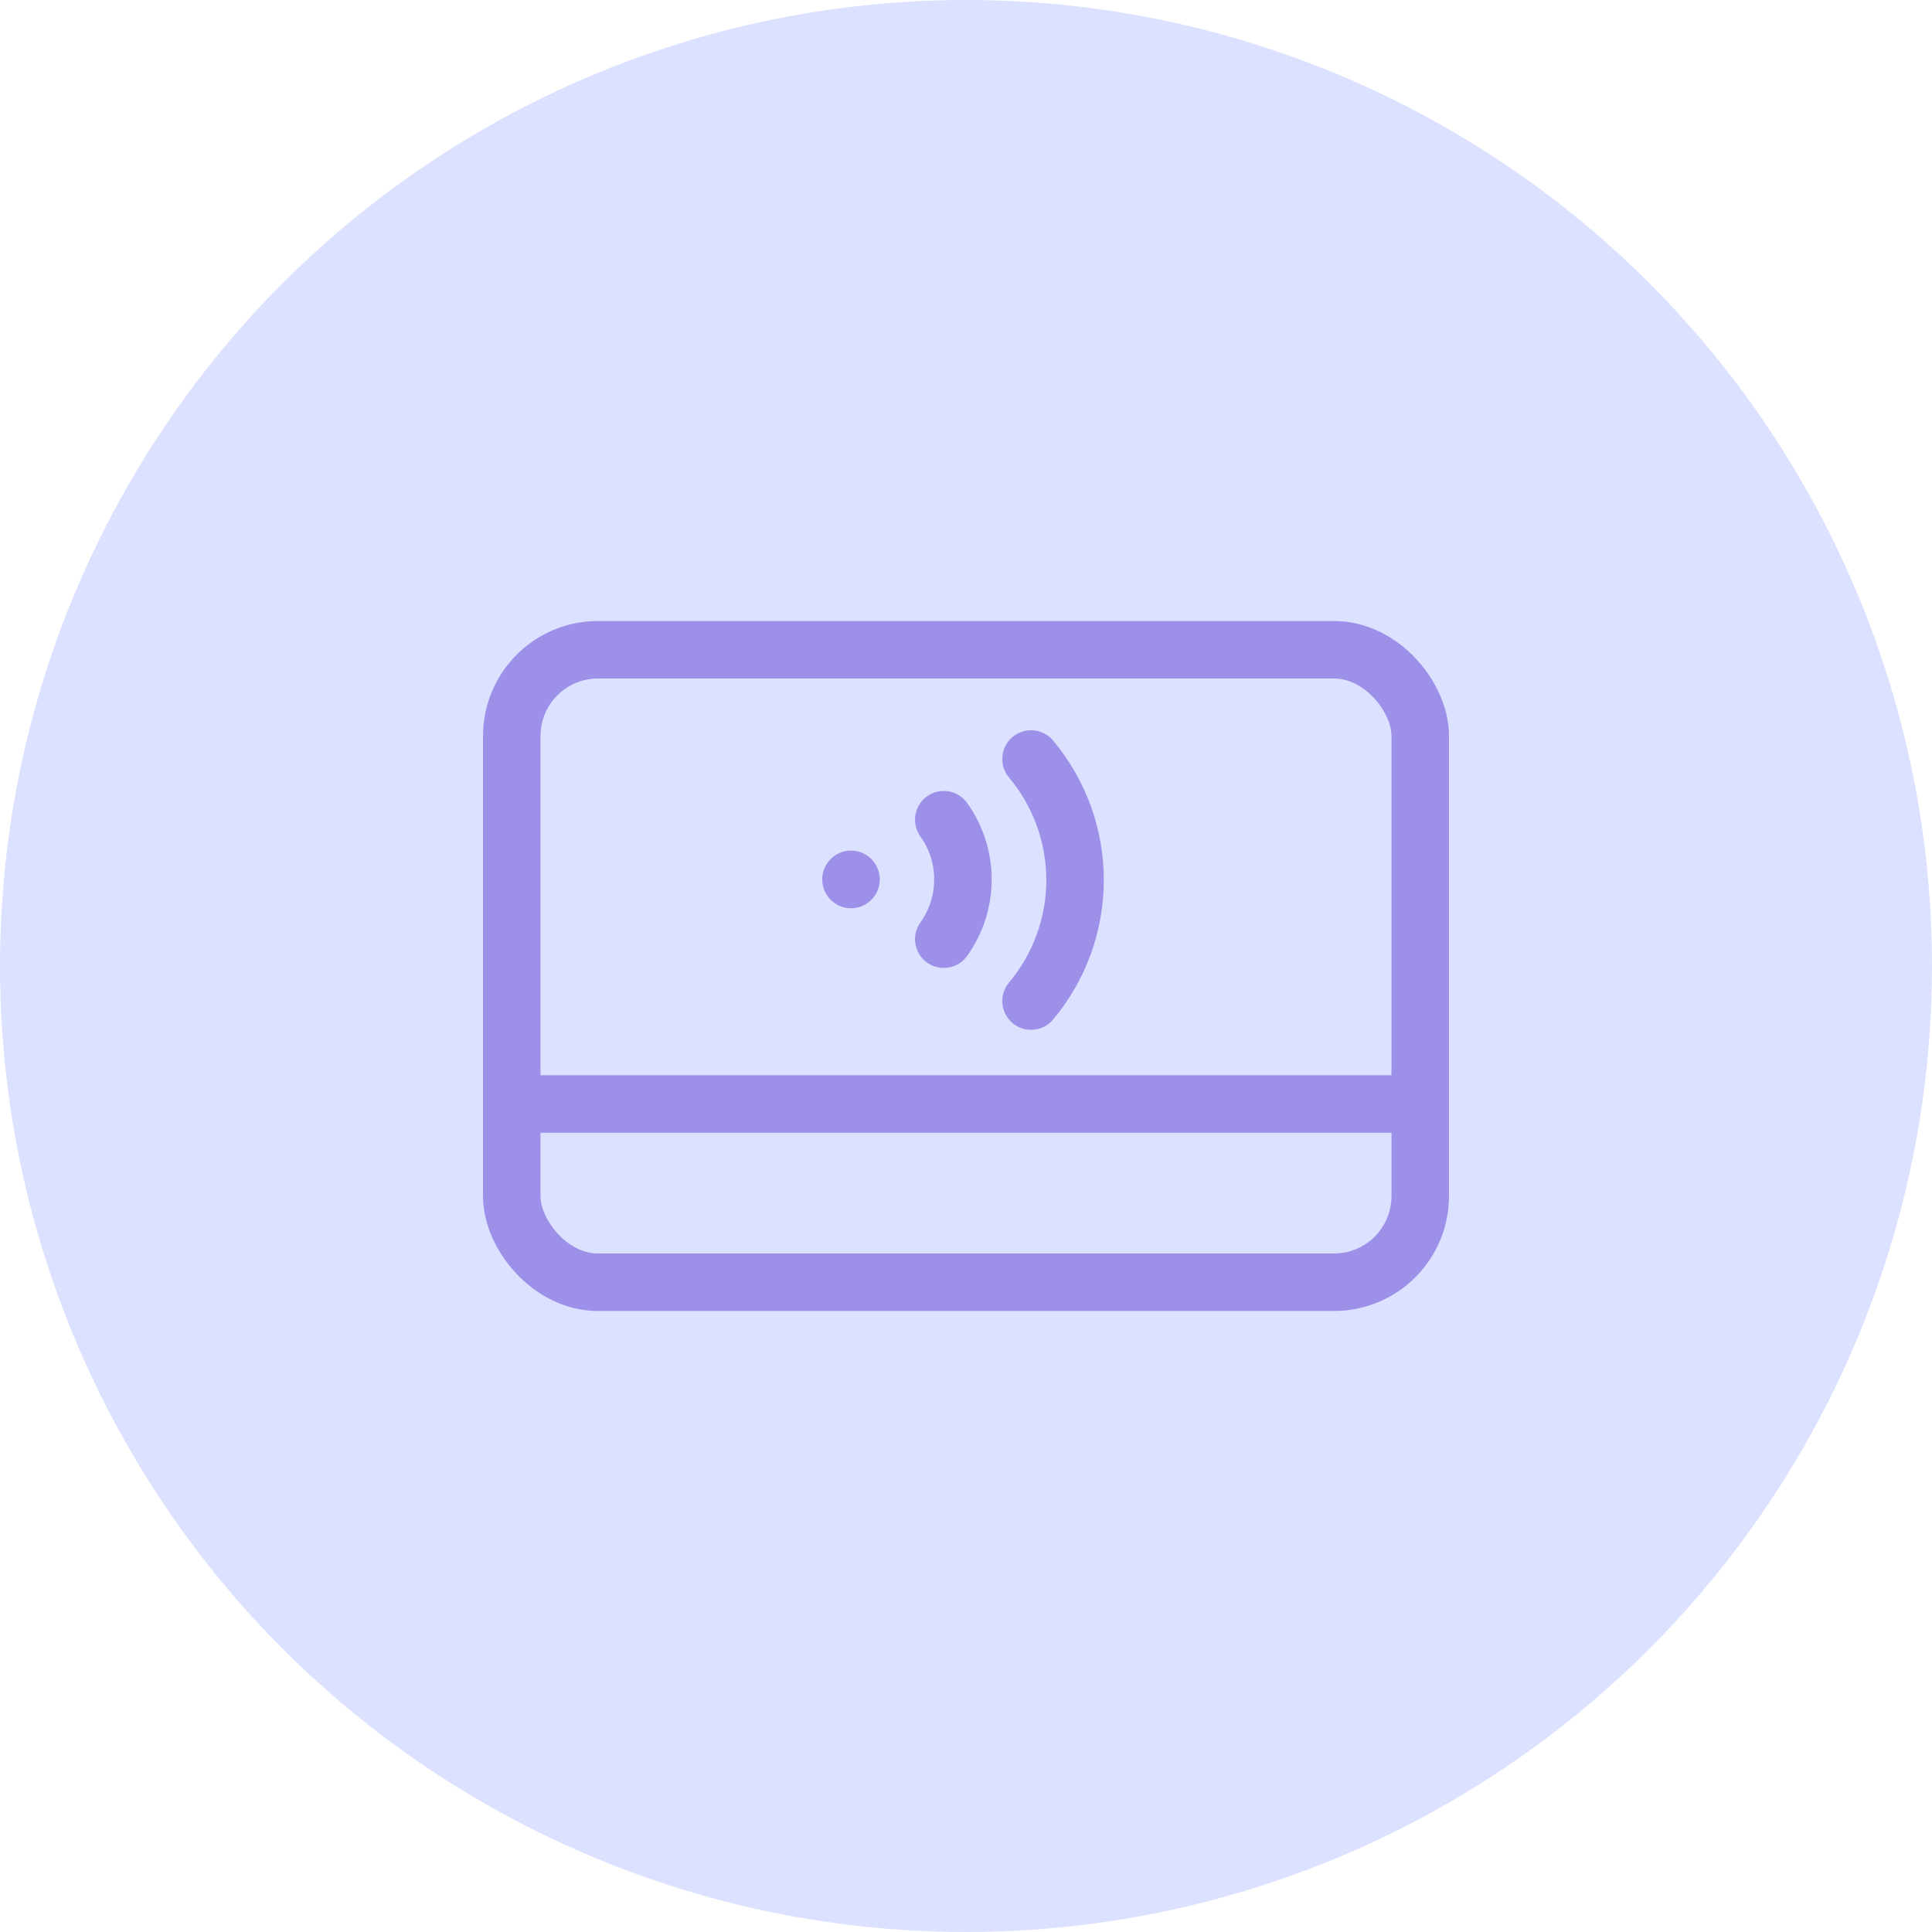 <svg width="84" height="84" viewBox="0 0 84 84" fill="none" xmlns="http://www.w3.org/2000/svg">
<circle cx="42" cy="42" r="42" fill="#DCE1FF"/>
<rect x="22.25" y="28.25" width="39.5" height="27.5" rx="3.75" stroke="#9C90E9" stroke-width="2.5"/>
<path d="M22.5 48H62" stroke="#9C90E9" stroke-width="2.5"/>
<path d="M44.828 33C46.065 34.477 46.742 36.34 46.742 38.263C46.742 40.185 46.065 42.048 44.828 43.525" stroke="#9C90E9" stroke-width="2.5" stroke-linecap="round" stroke-linejoin="round"/>
<path d="M41.034 35.639C41.576 36.398 41.867 37.306 41.867 38.237C41.867 39.168 41.576 40.075 41.034 40.834" stroke="#9C90E9" stroke-width="2.5" stroke-linecap="round" stroke-linejoin="round"/>
<path d="M37 38.232L37 38.239" stroke="#9C90E9" stroke-width="2.5" stroke-linecap="round" stroke-linejoin="round"/>
</svg>
